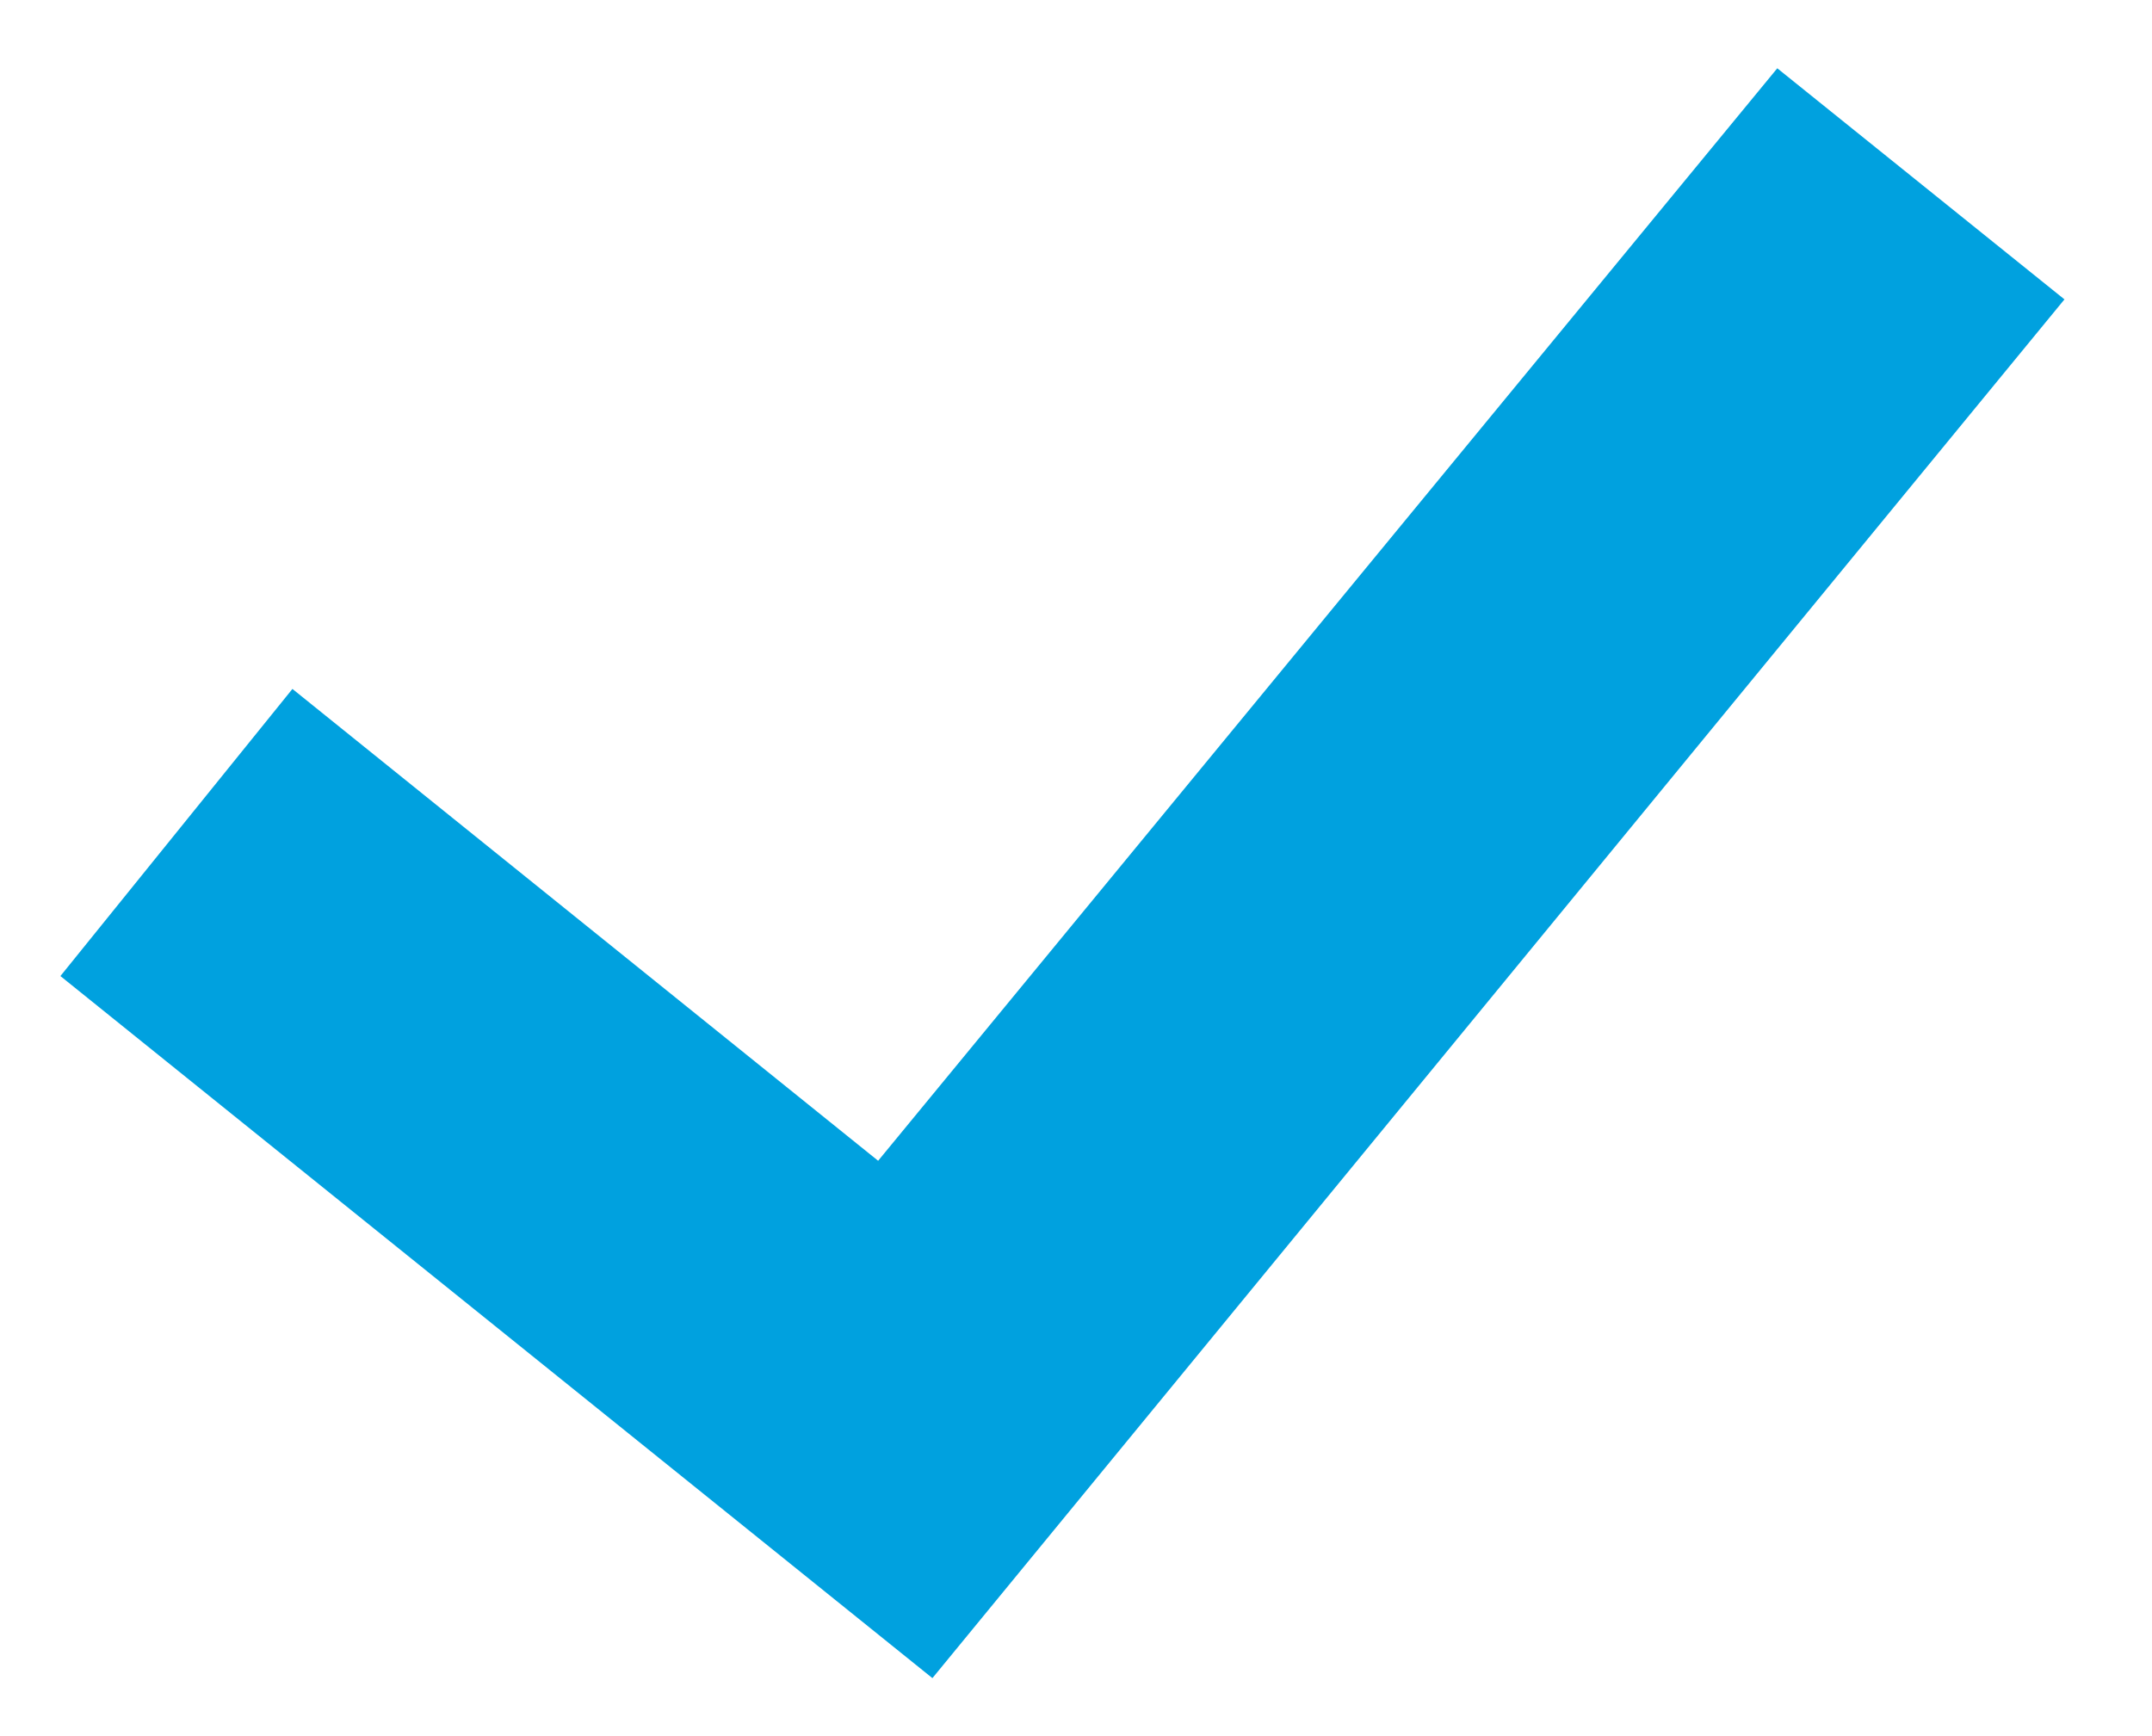 <svg id="Layer_1" data-name="Layer 1" xmlns="http://www.w3.org/2000/svg" width="24.58" height="19.83" viewBox="0 0 24.58 19.83">
  <defs>
    <style>
      .cls-1 {
        fill: #00a1df;
      }
    </style>
  </defs>
  <title>check mark</title>
  <polygon class="cls-1" points="20.3 0.78 10.03 13.26 3.34 7.87 0.69 11.15 10.65 19.17 23.58 3.42 20.3 0.78"/>
</svg>

